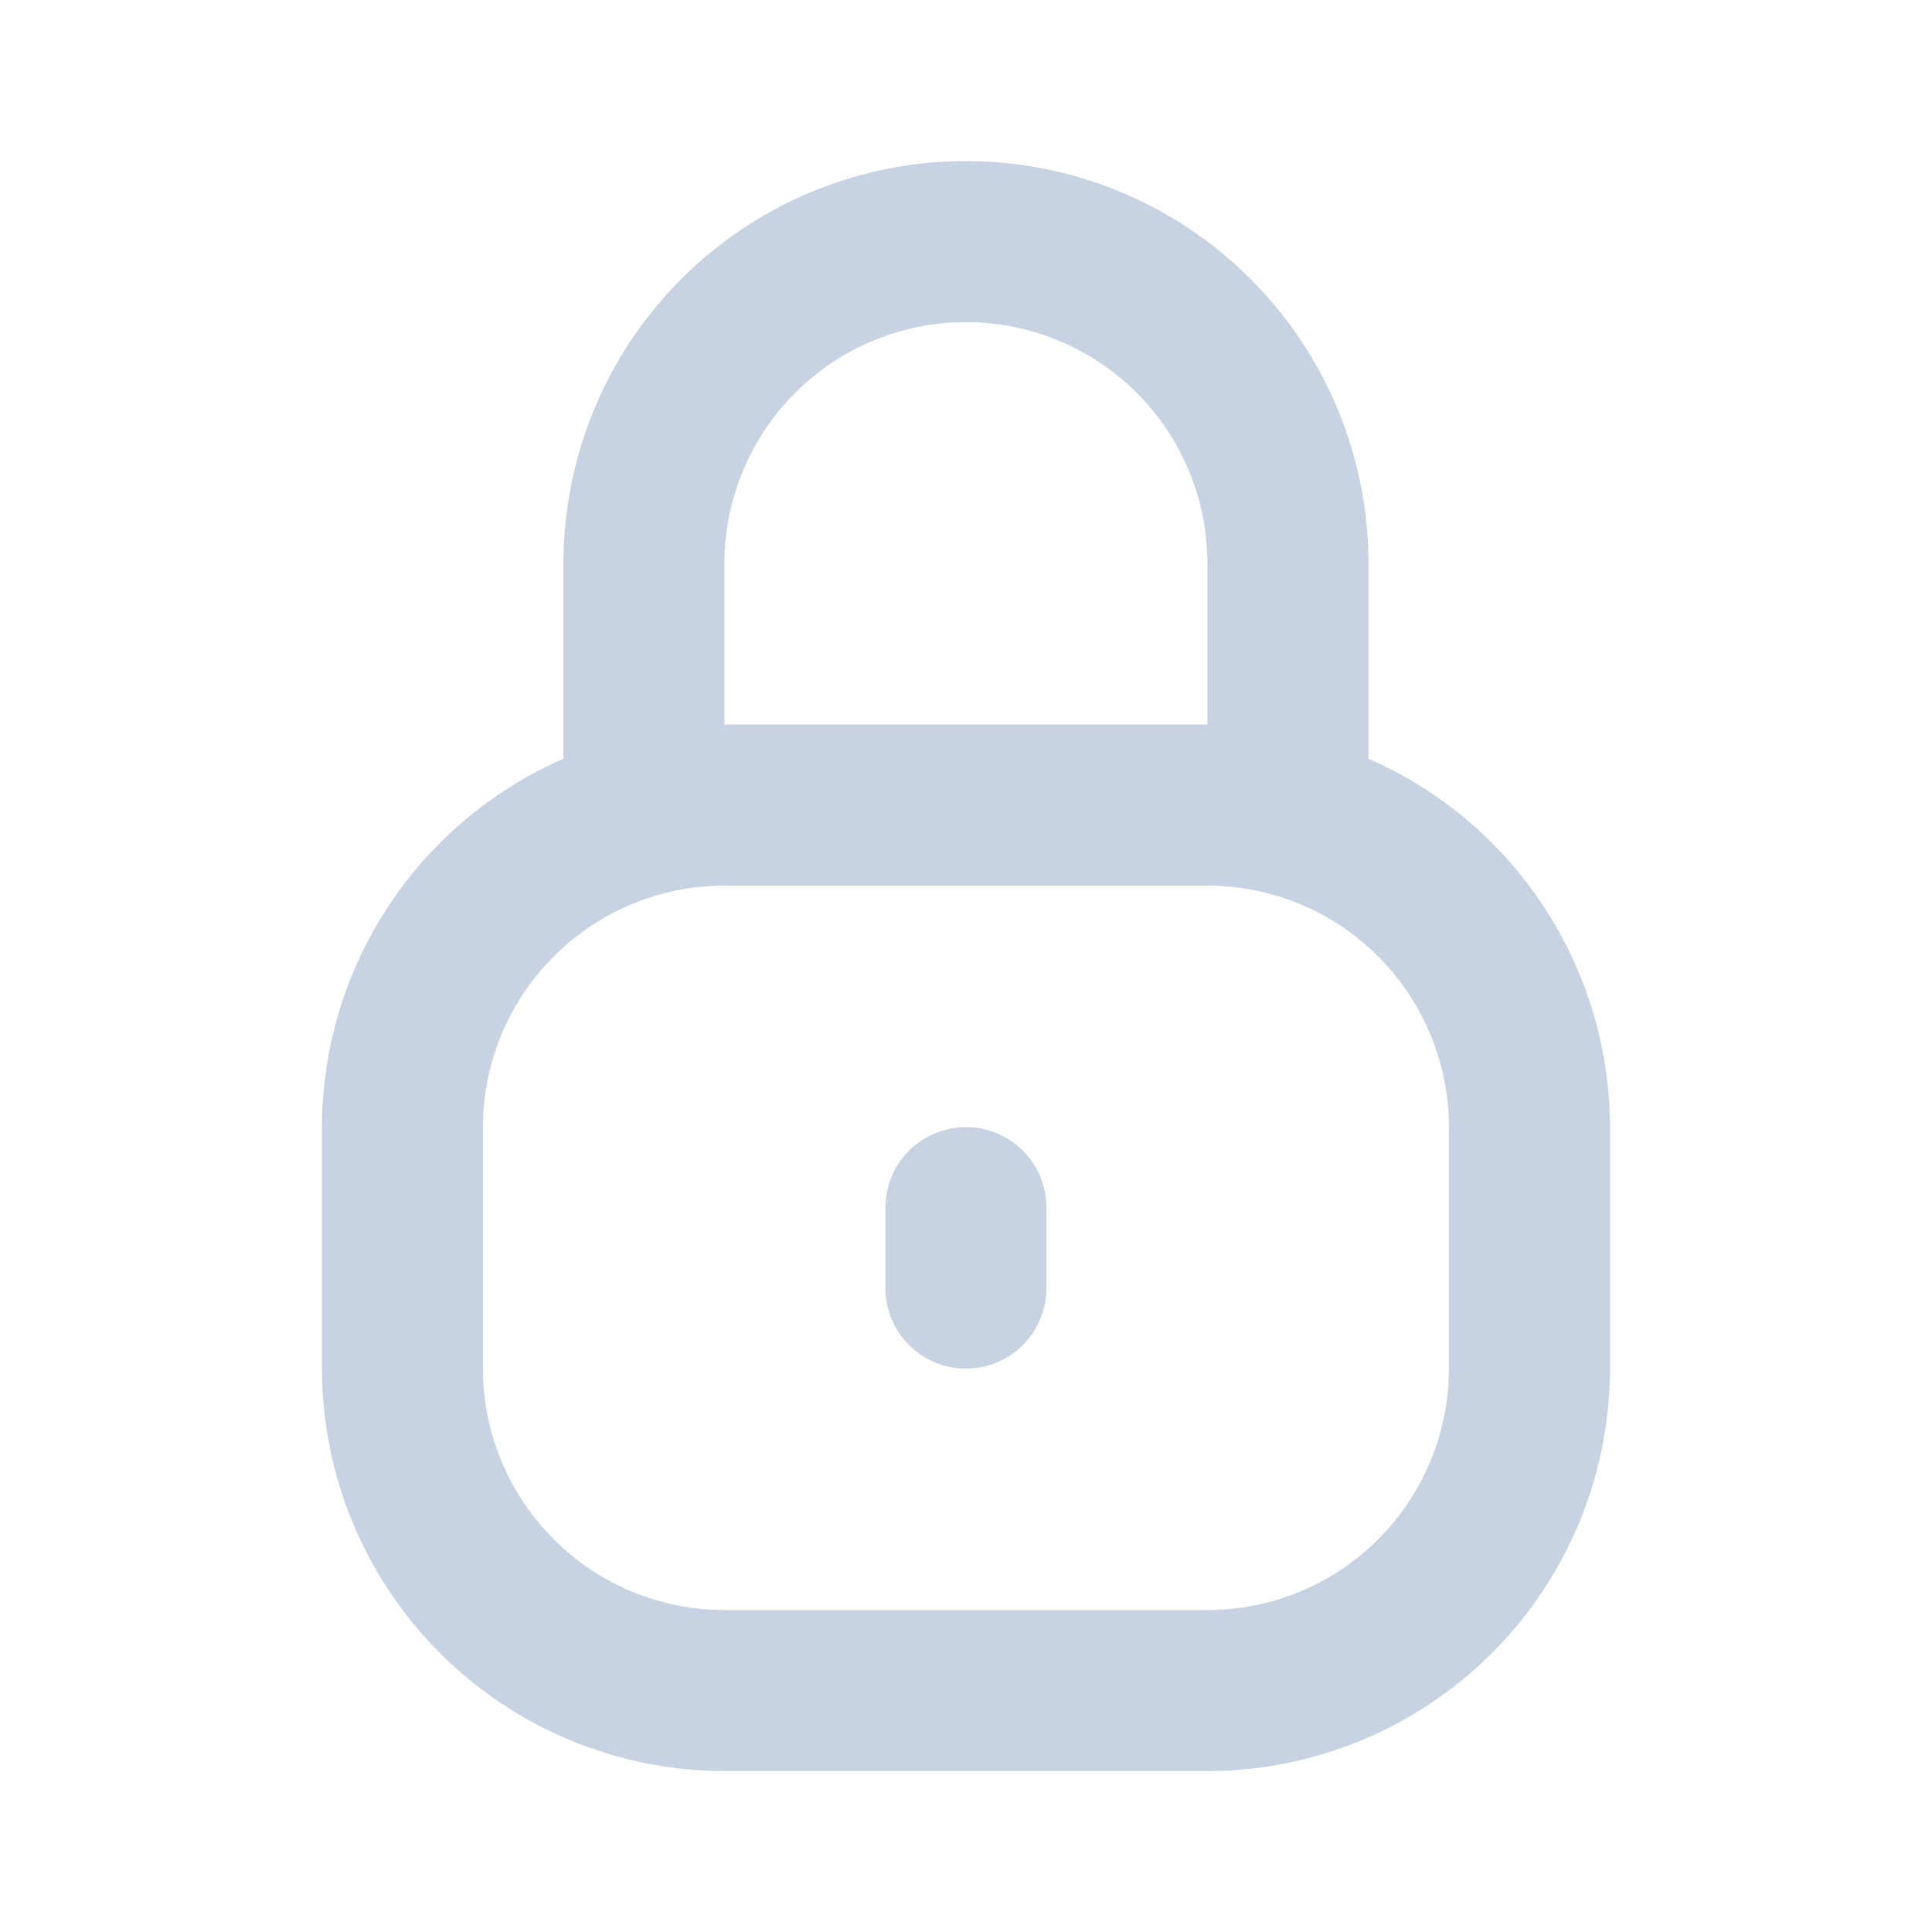 <svg width="22" height="22" viewBox="0 0 22 22" fill="none" xmlns="http://www.w3.org/2000/svg">
<path d="M15.583 8.64V6.418C15.583 5.202 15.1 4.036 14.24 3.177C13.381 2.317 12.215 1.834 10.999 1.834C9.784 1.834 8.618 2.317 7.758 3.177C6.899 4.036 6.416 5.202 6.416 6.418V8.64C5.6 8.996 4.905 9.583 4.417 10.328C3.928 11.073 3.668 11.944 3.666 12.835V15.585C3.667 16.8 4.151 17.965 5.01 18.824C5.869 19.683 7.034 20.166 8.249 20.168H13.749C14.964 20.166 16.129 19.683 16.989 18.824C17.848 17.965 18.331 16.8 18.333 15.585V12.835C18.331 11.944 18.07 11.073 17.582 10.328C17.094 9.583 16.399 8.996 15.583 8.64ZM8.249 6.418C8.249 5.688 8.539 4.989 9.055 4.473C9.571 3.958 10.27 3.668 10.999 3.668C11.729 3.668 12.428 3.958 12.944 4.473C13.46 4.989 13.749 5.688 13.749 6.418V8.251H8.249V6.418ZM16.499 15.585C16.499 16.314 16.209 17.013 15.693 17.528C15.178 18.044 14.479 18.334 13.749 18.334H8.249C7.52 18.334 6.821 18.044 6.306 17.528C5.79 17.013 5.5 16.314 5.499 15.585V12.835C5.5 12.105 5.79 11.406 6.306 10.891C6.821 10.375 7.52 10.085 8.249 10.085H13.749C14.479 10.085 15.178 10.375 15.693 10.891C16.209 11.406 16.499 12.105 16.499 12.835V15.585ZM11.916 13.751V14.668C11.916 14.911 11.819 15.144 11.648 15.316C11.476 15.488 11.242 15.585 10.999 15.585C10.756 15.585 10.523 15.488 10.351 15.316C10.179 15.144 10.083 14.911 10.083 14.668V13.751C10.083 13.508 10.179 13.275 10.351 13.103C10.523 12.931 10.756 12.835 10.999 12.835C11.242 12.835 11.476 12.931 11.648 13.103C11.819 13.275 11.916 13.508 11.916 13.751Z" fill="#C7D3E2"/>
</svg>
